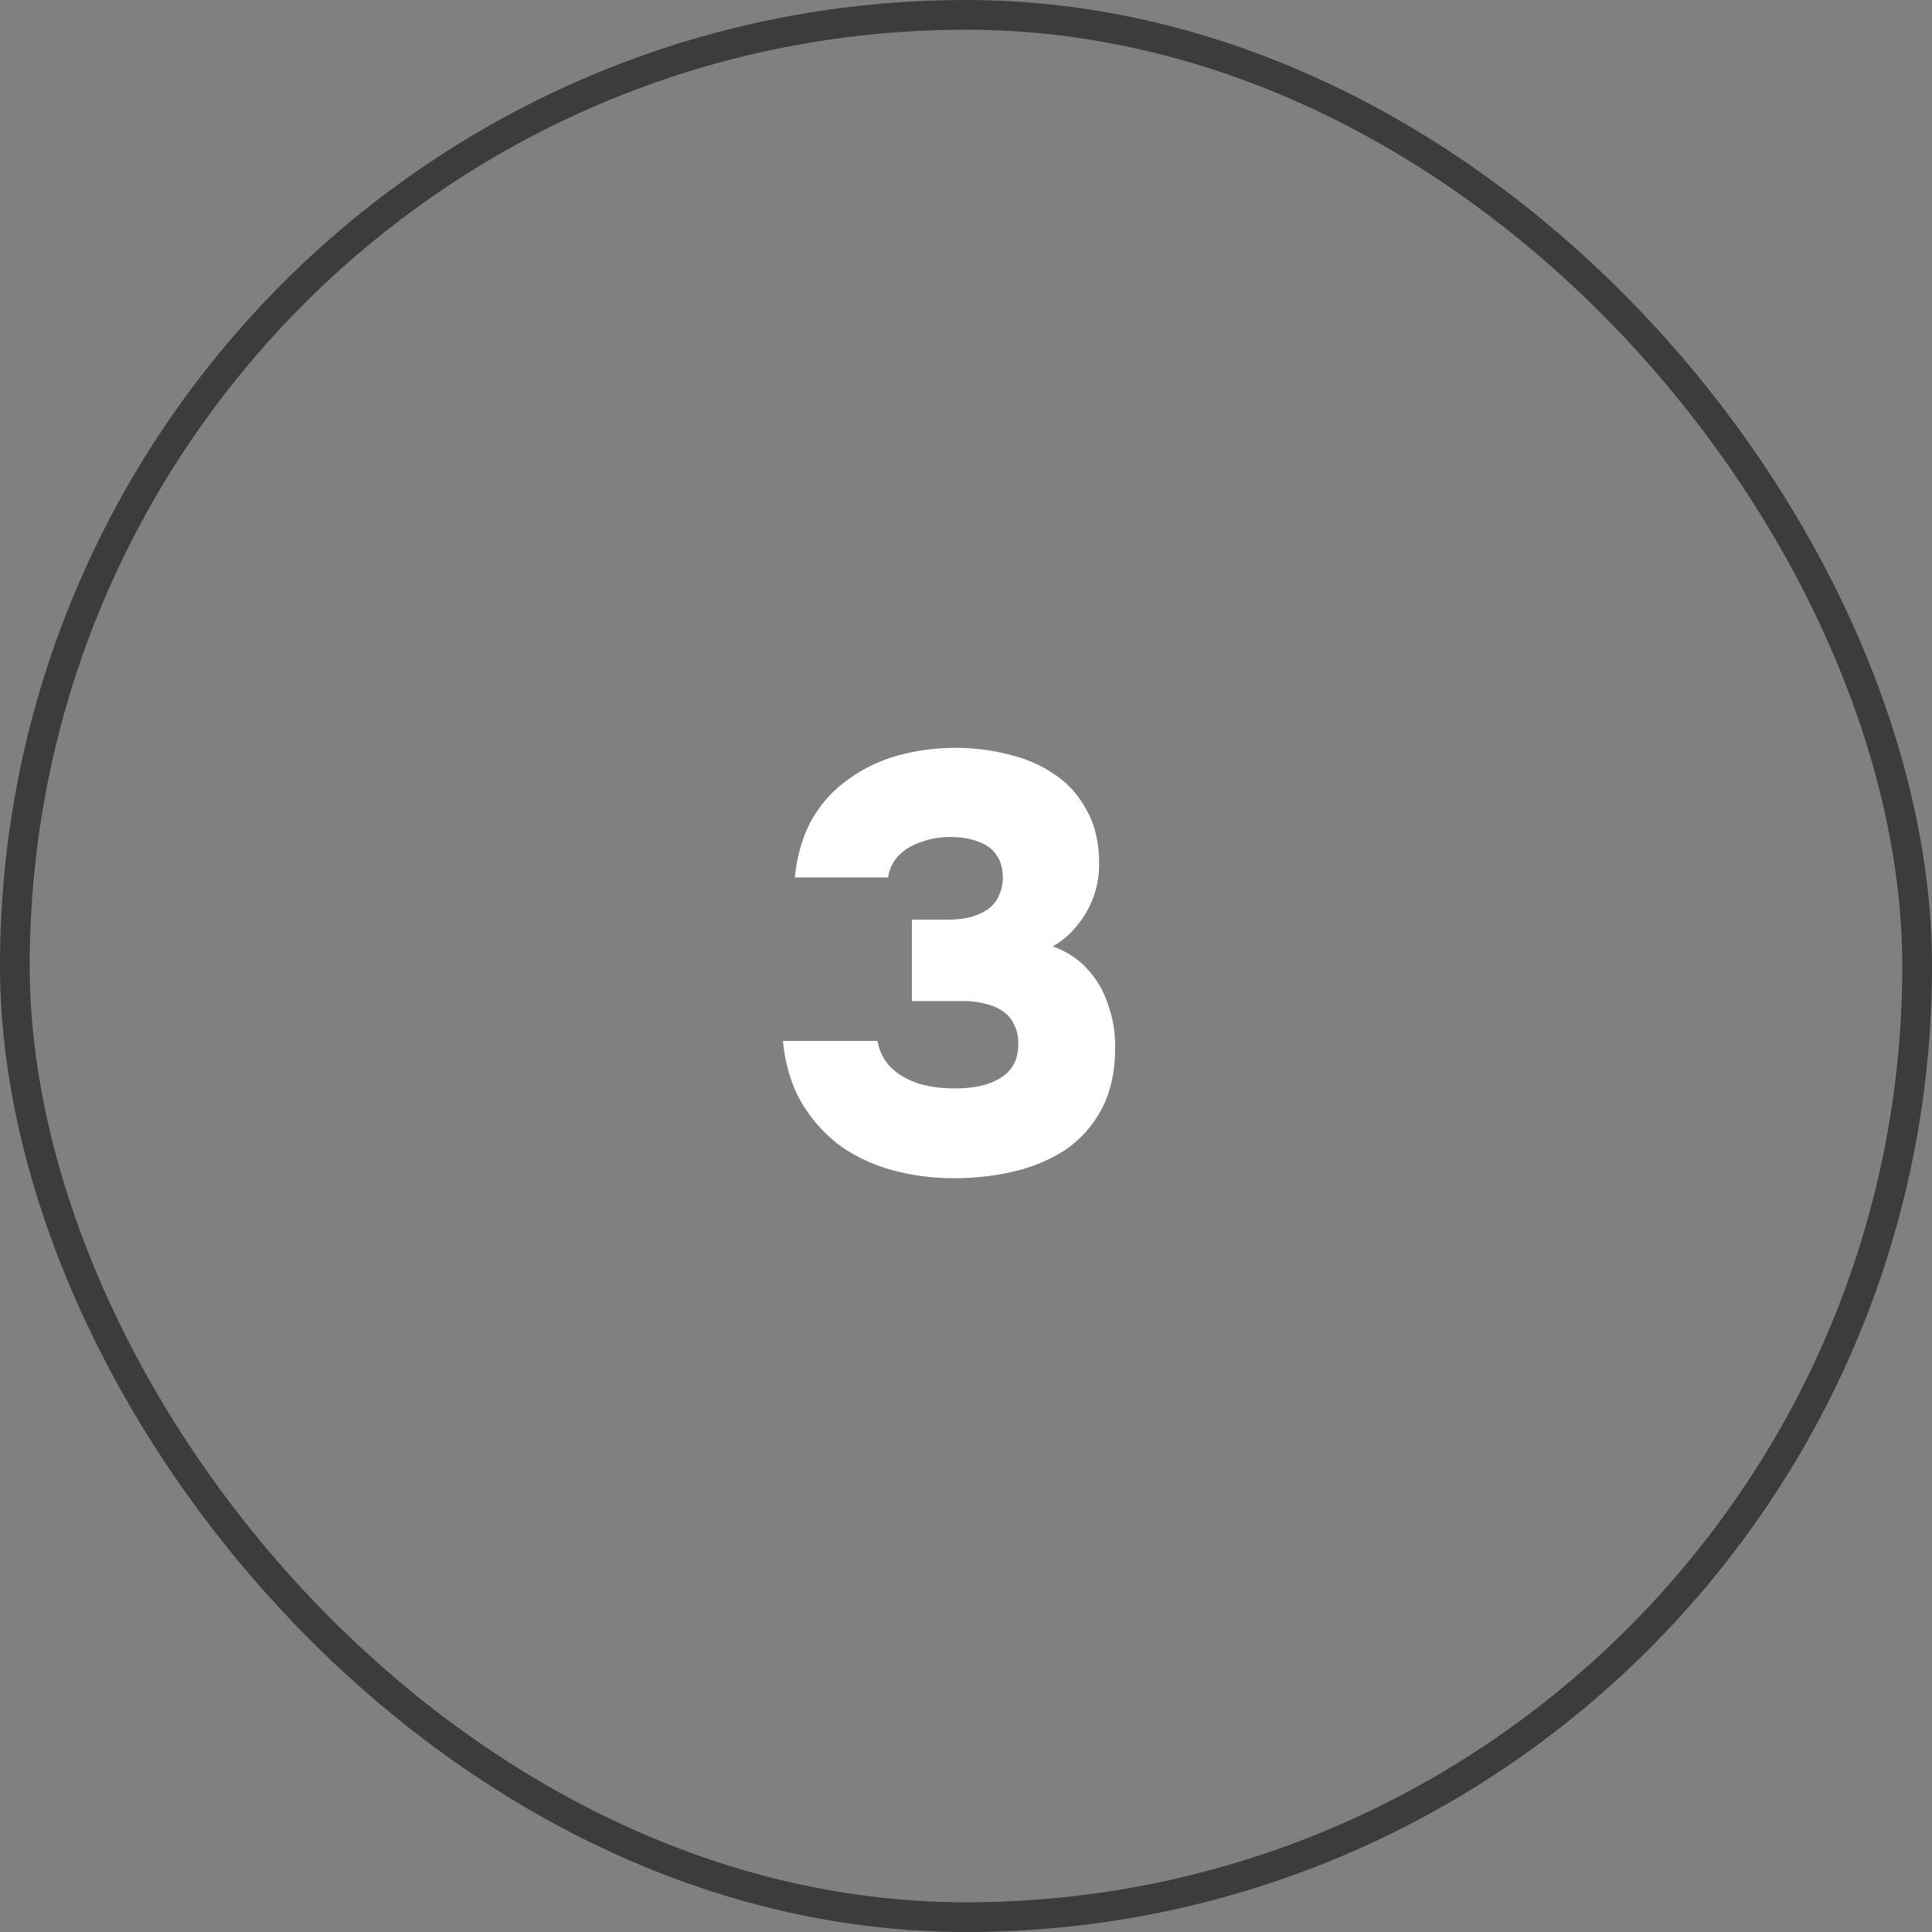 <svg width="65" height="65" viewBox="0 0 65 65" fill="none" xmlns="http://www.w3.org/2000/svg">
<rect x="0" y="0" width="65" height="65" fill="#808080" stroke="none"/>
<rect x="0.5" y="0.5" width="64" height="64" rx="32" stroke="#3C3C3C"/>
<path d="M32.1 39.64C31.393 39.64 30.713 39.553 30.06 39.38C29.407 39.207 28.813 38.933 28.28 38.56C27.76 38.173 27.327 37.693 26.98 37.12C26.633 36.533 26.42 35.833 26.34 35.02H29.52C29.587 35.38 29.74 35.68 29.98 35.92C30.233 36.16 30.547 36.34 30.92 36.46C31.293 36.567 31.693 36.62 32.12 36.62C32.427 36.62 32.707 36.593 32.96 36.54C33.213 36.487 33.44 36.4 33.64 36.28C33.84 36.16 33.993 36.007 34.1 35.82C34.207 35.633 34.26 35.393 34.26 35.1C34.26 34.86 34.213 34.653 34.12 34.48C34.04 34.293 33.92 34.147 33.76 34.04C33.6 33.92 33.407 33.833 33.18 33.78C32.953 33.713 32.707 33.68 32.44 33.68H30.68V30.94H31.9C32.207 30.94 32.473 30.907 32.7 30.84C32.927 30.773 33.12 30.68 33.28 30.56C33.44 30.427 33.553 30.273 33.62 30.1C33.7 29.927 33.74 29.74 33.74 29.54C33.74 29.22 33.667 28.96 33.52 28.76C33.387 28.56 33.187 28.413 32.92 28.32C32.653 28.213 32.34 28.16 31.98 28.16C31.607 28.16 31.267 28.22 30.96 28.34C30.653 28.447 30.407 28.6 30.22 28.8C30.033 29 29.92 29.24 29.88 29.52H26.74C26.82 28.76 27.013 28.107 27.32 27.56C27.64 27.013 28.047 26.567 28.54 26.22C29.033 25.86 29.587 25.593 30.2 25.42C30.827 25.247 31.473 25.16 32.14 25.16C32.753 25.16 33.347 25.233 33.92 25.38C34.493 25.513 35.007 25.733 35.46 26.04C35.927 26.347 36.293 26.753 36.56 27.26C36.84 27.753 36.98 28.353 36.98 29.06C36.98 29.46 36.913 29.84 36.78 30.2C36.647 30.56 36.46 30.88 36.22 31.16C35.993 31.44 35.727 31.667 35.42 31.84C35.9 32.013 36.293 32.273 36.6 32.62C36.907 32.953 37.133 33.347 37.28 33.8C37.44 34.24 37.52 34.713 37.52 35.22C37.52 36.047 37.367 36.747 37.06 37.32C36.753 37.893 36.34 38.353 35.82 38.7C35.3 39.033 34.72 39.273 34.08 39.42C33.44 39.567 32.78 39.64 32.1 39.64Z" fill="white"/>
</svg>
